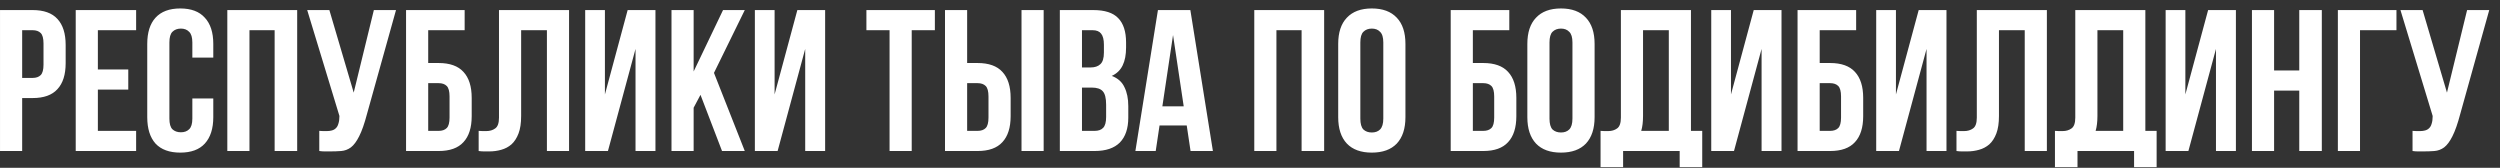 <?xml version="1.0" encoding="UTF-8"?> <svg xmlns="http://www.w3.org/2000/svg" width="149" height="10" viewBox="0 0 149 10" fill="none"><rect x="0" y="0" width="149" height="10" fill="#333333" stroke="none"/> <path d="M1.945 0.6C2.609 0.6 3.101 0.776 3.421 1.128C3.749 1.48 3.913 1.996 3.913 2.676V3.768C3.913 4.448 3.749 4.964 3.421 5.316C3.101 5.668 2.609 5.844 1.945 5.844H1.321V9H0.001V0.6H1.945ZM1.321 1.8V4.644H1.945C2.153 4.644 2.313 4.588 2.425 4.476C2.537 4.364 2.593 4.156 2.593 3.852V2.592C2.593 2.288 2.537 2.08 2.425 1.968C2.313 1.856 2.153 1.8 1.945 1.8H1.321ZM5.833 4.14H7.645V5.34H5.833V7.8H8.113V9H4.513V0.6H8.113V1.8H5.833V4.14ZM12.712 5.868V6.984C12.712 7.664 12.544 8.188 12.208 8.556C11.88 8.916 11.392 9.096 10.744 9.096C10.096 9.096 9.604 8.916 9.268 8.556C8.94 8.188 8.776 7.664 8.776 6.984V2.616C8.776 1.936 8.94 1.416 9.268 1.056C9.604 0.688 10.096 0.504 10.744 0.504C11.392 0.504 11.88 0.688 12.208 1.056C12.544 1.416 12.712 1.936 12.712 2.616V3.432H11.464V2.532C11.464 2.228 11.4 2.016 11.272 1.896C11.152 1.768 10.988 1.704 10.78 1.704C10.572 1.704 10.404 1.768 10.276 1.896C10.156 2.016 10.096 2.228 10.096 2.532V7.068C10.096 7.372 10.156 7.584 10.276 7.704C10.404 7.824 10.572 7.884 10.78 7.884C10.988 7.884 11.152 7.824 11.272 7.704C11.4 7.584 11.464 7.372 11.464 7.068V5.868H12.712ZM14.868 9H13.548V0.6H17.712V9H16.368V1.8H14.868V9ZM19.029 7.8C19.102 7.808 19.177 7.812 19.258 7.812C19.337 7.812 19.413 7.812 19.485 7.812C19.59 7.812 19.686 7.8 19.773 7.776C19.869 7.752 19.95 7.708 20.014 7.644C20.085 7.58 20.137 7.488 20.169 7.368C20.209 7.248 20.23 7.096 20.23 6.912L18.309 0.6H19.63L21.081 5.52L22.282 0.6H23.602L21.873 6.792C21.721 7.368 21.566 7.812 21.405 8.124C21.253 8.428 21.09 8.648 20.913 8.784C20.738 8.912 20.546 8.984 20.337 9C20.137 9.016 19.913 9.024 19.666 9.024C19.546 9.024 19.438 9.024 19.341 9.024C19.245 9.024 19.142 9.016 19.029 9V7.8ZM25.521 3.756H26.145C26.809 3.756 27.301 3.932 27.621 4.284C27.949 4.636 28.113 5.152 28.113 5.832V6.924C28.113 7.604 27.949 8.12 27.621 8.472C27.301 8.824 26.809 9 26.145 9H24.201V0.6H27.693V1.8H25.521V3.756ZM26.145 7.8C26.353 7.8 26.513 7.744 26.625 7.632C26.737 7.52 26.793 7.312 26.793 7.008V5.748C26.793 5.444 26.737 5.236 26.625 5.124C26.513 5.012 26.353 4.956 26.145 4.956H25.521V7.8H26.145ZM32.596 1.8H31.06V6.912C31.06 7.336 31.008 7.684 30.904 7.956C30.8 8.228 30.66 8.444 30.484 8.604C30.308 8.756 30.104 8.864 29.872 8.928C29.648 8.992 29.412 9.024 29.164 9.024C29.044 9.024 28.936 9.024 28.84 9.024C28.744 9.024 28.64 9.016 28.528 9V7.8C28.6 7.808 28.676 7.812 28.756 7.812C28.836 7.812 28.912 7.812 28.984 7.812C29.192 7.812 29.368 7.76 29.512 7.656C29.664 7.552 29.74 7.336 29.74 7.008V0.6H33.916V9H32.596V1.8ZM36.233 9H34.877V0.6H36.053V5.628L37.408 0.6H39.065V9H37.877V2.916L36.233 9ZM41.749 5.652L41.341 6.42V9H40.021V0.6H41.341V4.26L43.093 0.6H44.389L42.553 4.344L44.389 9H43.033L41.749 5.652ZM46.346 9H44.99V0.6H46.166V5.628L47.522 0.6H49.178V9H47.99V2.916L46.346 9ZM51.638 0.6H55.718V1.8H54.338V9H53.018V1.8H51.638V0.6ZM58.266 7.8C58.474 7.8 58.634 7.744 58.746 7.632C58.858 7.52 58.914 7.312 58.914 7.008V5.748C58.914 5.444 58.858 5.236 58.746 5.124C58.634 5.012 58.474 4.956 58.266 4.956H57.642V7.8H58.266ZM56.322 9V0.6H57.642V3.756H58.266C58.93 3.756 59.422 3.932 59.742 4.284C60.07 4.636 60.234 5.152 60.234 5.832V6.924C60.234 7.604 60.07 8.12 59.742 8.472C59.422 8.824 58.93 9 58.266 9H56.322ZM60.882 0.6H62.202V9H60.882V0.6ZM65.157 0.6C65.846 0.6 66.341 0.76 66.645 1.08C66.957 1.4 67.114 1.884 67.114 2.532V2.832C67.114 3.264 67.046 3.62 66.909 3.9C66.773 4.18 66.558 4.388 66.261 4.524C66.621 4.66 66.874 4.884 67.017 5.196C67.169 5.5 67.246 5.876 67.246 6.324V7.008C67.246 7.656 67.078 8.152 66.742 8.496C66.406 8.832 65.906 9 65.242 9H63.166V0.6H65.157ZM64.486 5.22V7.8H65.242C65.466 7.8 65.633 7.74 65.746 7.62C65.865 7.5 65.925 7.284 65.925 6.972V6.24C65.925 5.848 65.858 5.58 65.722 5.436C65.594 5.292 65.377 5.22 65.073 5.22H64.486ZM64.486 1.8V4.02H65.001C65.249 4.02 65.442 3.956 65.578 3.828C65.722 3.7 65.793 3.468 65.793 3.132V2.664C65.793 2.36 65.737 2.14 65.626 2.004C65.522 1.868 65.353 1.8 65.121 1.8H64.486ZM72.289 9H70.957L70.729 7.476H69.109L68.881 9H67.669L69.013 0.6H70.945L72.289 9ZM69.277 6.336H70.549L69.913 2.088L69.277 6.336ZM76.075 9H74.755V0.6H78.919V9H77.575V1.8H76.075V9ZM81.076 7.068C81.076 7.372 81.136 7.588 81.257 7.716C81.385 7.836 81.552 7.896 81.76 7.896C81.969 7.896 82.132 7.836 82.252 7.716C82.38 7.588 82.445 7.372 82.445 7.068V2.532C82.445 2.228 82.38 2.016 82.252 1.896C82.132 1.768 81.969 1.704 81.76 1.704C81.552 1.704 81.385 1.768 81.257 1.896C81.136 2.016 81.076 2.228 81.076 2.532V7.068ZM79.757 2.616C79.757 1.936 79.928 1.416 80.272 1.056C80.617 0.688 81.112 0.504 81.76 0.504C82.409 0.504 82.904 0.688 83.249 1.056C83.593 1.416 83.764 1.936 83.764 2.616V6.984C83.764 7.664 83.593 8.188 83.249 8.556C82.904 8.916 82.409 9.096 81.76 9.096C81.112 9.096 80.617 8.916 80.272 8.556C79.928 8.188 79.757 7.664 79.757 6.984V2.616ZM87.782 3.756H88.406C89.07 3.756 89.562 3.932 89.882 4.284C90.21 4.636 90.374 5.152 90.374 5.832V6.924C90.374 7.604 90.21 8.12 89.882 8.472C89.562 8.824 89.07 9 88.406 9H86.462V0.6H89.954V1.8H87.782V3.756ZM88.406 7.8C88.614 7.8 88.774 7.744 88.886 7.632C88.998 7.52 89.054 7.312 89.054 7.008V5.748C89.054 5.444 88.998 5.236 88.886 5.124C88.774 5.012 88.614 4.956 88.406 4.956H87.782V7.8H88.406ZM92.35 7.068C92.35 7.372 92.41 7.588 92.53 7.716C92.658 7.836 92.826 7.896 93.034 7.896C93.242 7.896 93.406 7.836 93.526 7.716C93.654 7.588 93.718 7.372 93.718 7.068V2.532C93.718 2.228 93.654 2.016 93.526 1.896C93.406 1.768 93.242 1.704 93.034 1.704C92.826 1.704 92.658 1.768 92.53 1.896C92.41 2.016 92.35 2.228 92.35 2.532V7.068ZM91.03 2.616C91.03 1.936 91.202 1.416 91.546 1.056C91.89 0.688 92.386 0.504 93.034 0.504C93.682 0.504 94.178 0.688 94.522 1.056C94.866 1.416 95.038 1.936 95.038 2.616V6.984C95.038 7.664 94.866 8.188 94.522 8.556C94.178 8.916 93.682 9.096 93.034 9.096C92.386 9.096 91.89 8.916 91.546 8.556C91.202 8.188 91.03 7.664 91.03 6.984V2.616ZM95.393 7.8C95.465 7.808 95.541 7.812 95.621 7.812C95.701 7.812 95.777 7.812 95.849 7.812C96.057 7.812 96.233 7.76 96.377 7.656C96.529 7.552 96.605 7.336 96.605 7.008V0.6H100.781V7.8H101.453V9.96H100.109V9H96.737V9.96H95.393V7.8ZM97.925 6.912C97.925 7.264 97.889 7.56 97.817 7.8H99.461V1.8H97.925V6.912ZM103.346 9H101.99V0.6H103.166V5.628L104.522 0.6H106.178V9H104.99V2.916L103.346 9ZM108.454 3.756H109.078C109.742 3.756 110.234 3.932 110.554 4.284C110.882 4.636 111.046 5.152 111.046 5.832V6.924C111.046 7.604 110.882 8.12 110.554 8.472C110.234 8.824 109.742 9 109.078 9H107.134V0.6H110.626V1.8H108.454V3.756ZM109.078 7.8C109.286 7.8 109.446 7.744 109.558 7.632C109.67 7.52 109.726 7.312 109.726 7.008V5.748C109.726 5.444 109.67 5.236 109.558 5.124C109.446 5.012 109.286 4.956 109.078 4.956H108.454V7.8H109.078ZM113.178 9H111.822V0.6H112.998V5.628L114.354 0.6H116.01V9H114.822V2.916L113.178 9ZM120.674 1.8H119.138V6.912C119.138 7.336 119.086 7.684 118.982 7.956C118.878 8.228 118.738 8.444 118.562 8.604C118.386 8.756 118.182 8.864 117.95 8.928C117.726 8.992 117.49 9.024 117.242 9.024C117.122 9.024 117.014 9.024 116.918 9.024C116.822 9.024 116.718 9.016 116.606 9V7.8C116.678 7.808 116.754 7.812 116.834 7.812C116.914 7.812 116.99 7.812 117.062 7.812C117.27 7.812 117.446 7.76 117.59 7.656C117.742 7.552 117.818 7.336 117.818 7.008V0.6H121.994V9H120.674V1.8ZM122.475 7.8C122.547 7.808 122.623 7.812 122.703 7.812C122.783 7.812 122.859 7.812 122.931 7.812C123.139 7.812 123.315 7.76 123.459 7.656C123.611 7.552 123.687 7.336 123.687 7.008V0.6H127.863V7.8H128.535V9.96H127.191V9H123.819V9.96H122.475V7.8ZM125.007 6.912C125.007 7.264 124.971 7.56 124.899 7.8H126.543V1.8H125.007V6.912ZM130.428 9H129.072V0.6H130.248V5.628L131.604 0.6H133.26V9H132.072V2.916L130.428 9ZM135.536 9H134.216V0.6H135.536V4.2H137.036V0.6H138.38V9H137.036V5.4H135.536V9ZM140.657 9H139.337V0.6H142.829V1.8H140.657V9ZM143.787 7.8C143.859 7.808 143.935 7.812 144.015 7.812C144.095 7.812 144.171 7.812 144.243 7.812C144.347 7.812 144.443 7.8 144.531 7.776C144.627 7.752 144.707 7.708 144.771 7.644C144.843 7.58 144.895 7.488 144.927 7.368C144.967 7.248 144.987 7.096 144.987 6.912L143.067 0.6H144.387L145.839 5.52L147.039 0.6H148.359L146.631 6.792C146.479 7.368 146.323 7.812 146.163 8.124C146.011 8.428 145.847 8.648 145.671 8.784C145.495 8.912 145.303 8.984 145.095 9C144.895 9.016 144.671 9.024 144.423 9.024C144.303 9.024 144.195 9.024 144.099 9.024C144.003 9.024 143.899 9.016 143.787 9V7.8Z" fill="white"></path> </svg> 